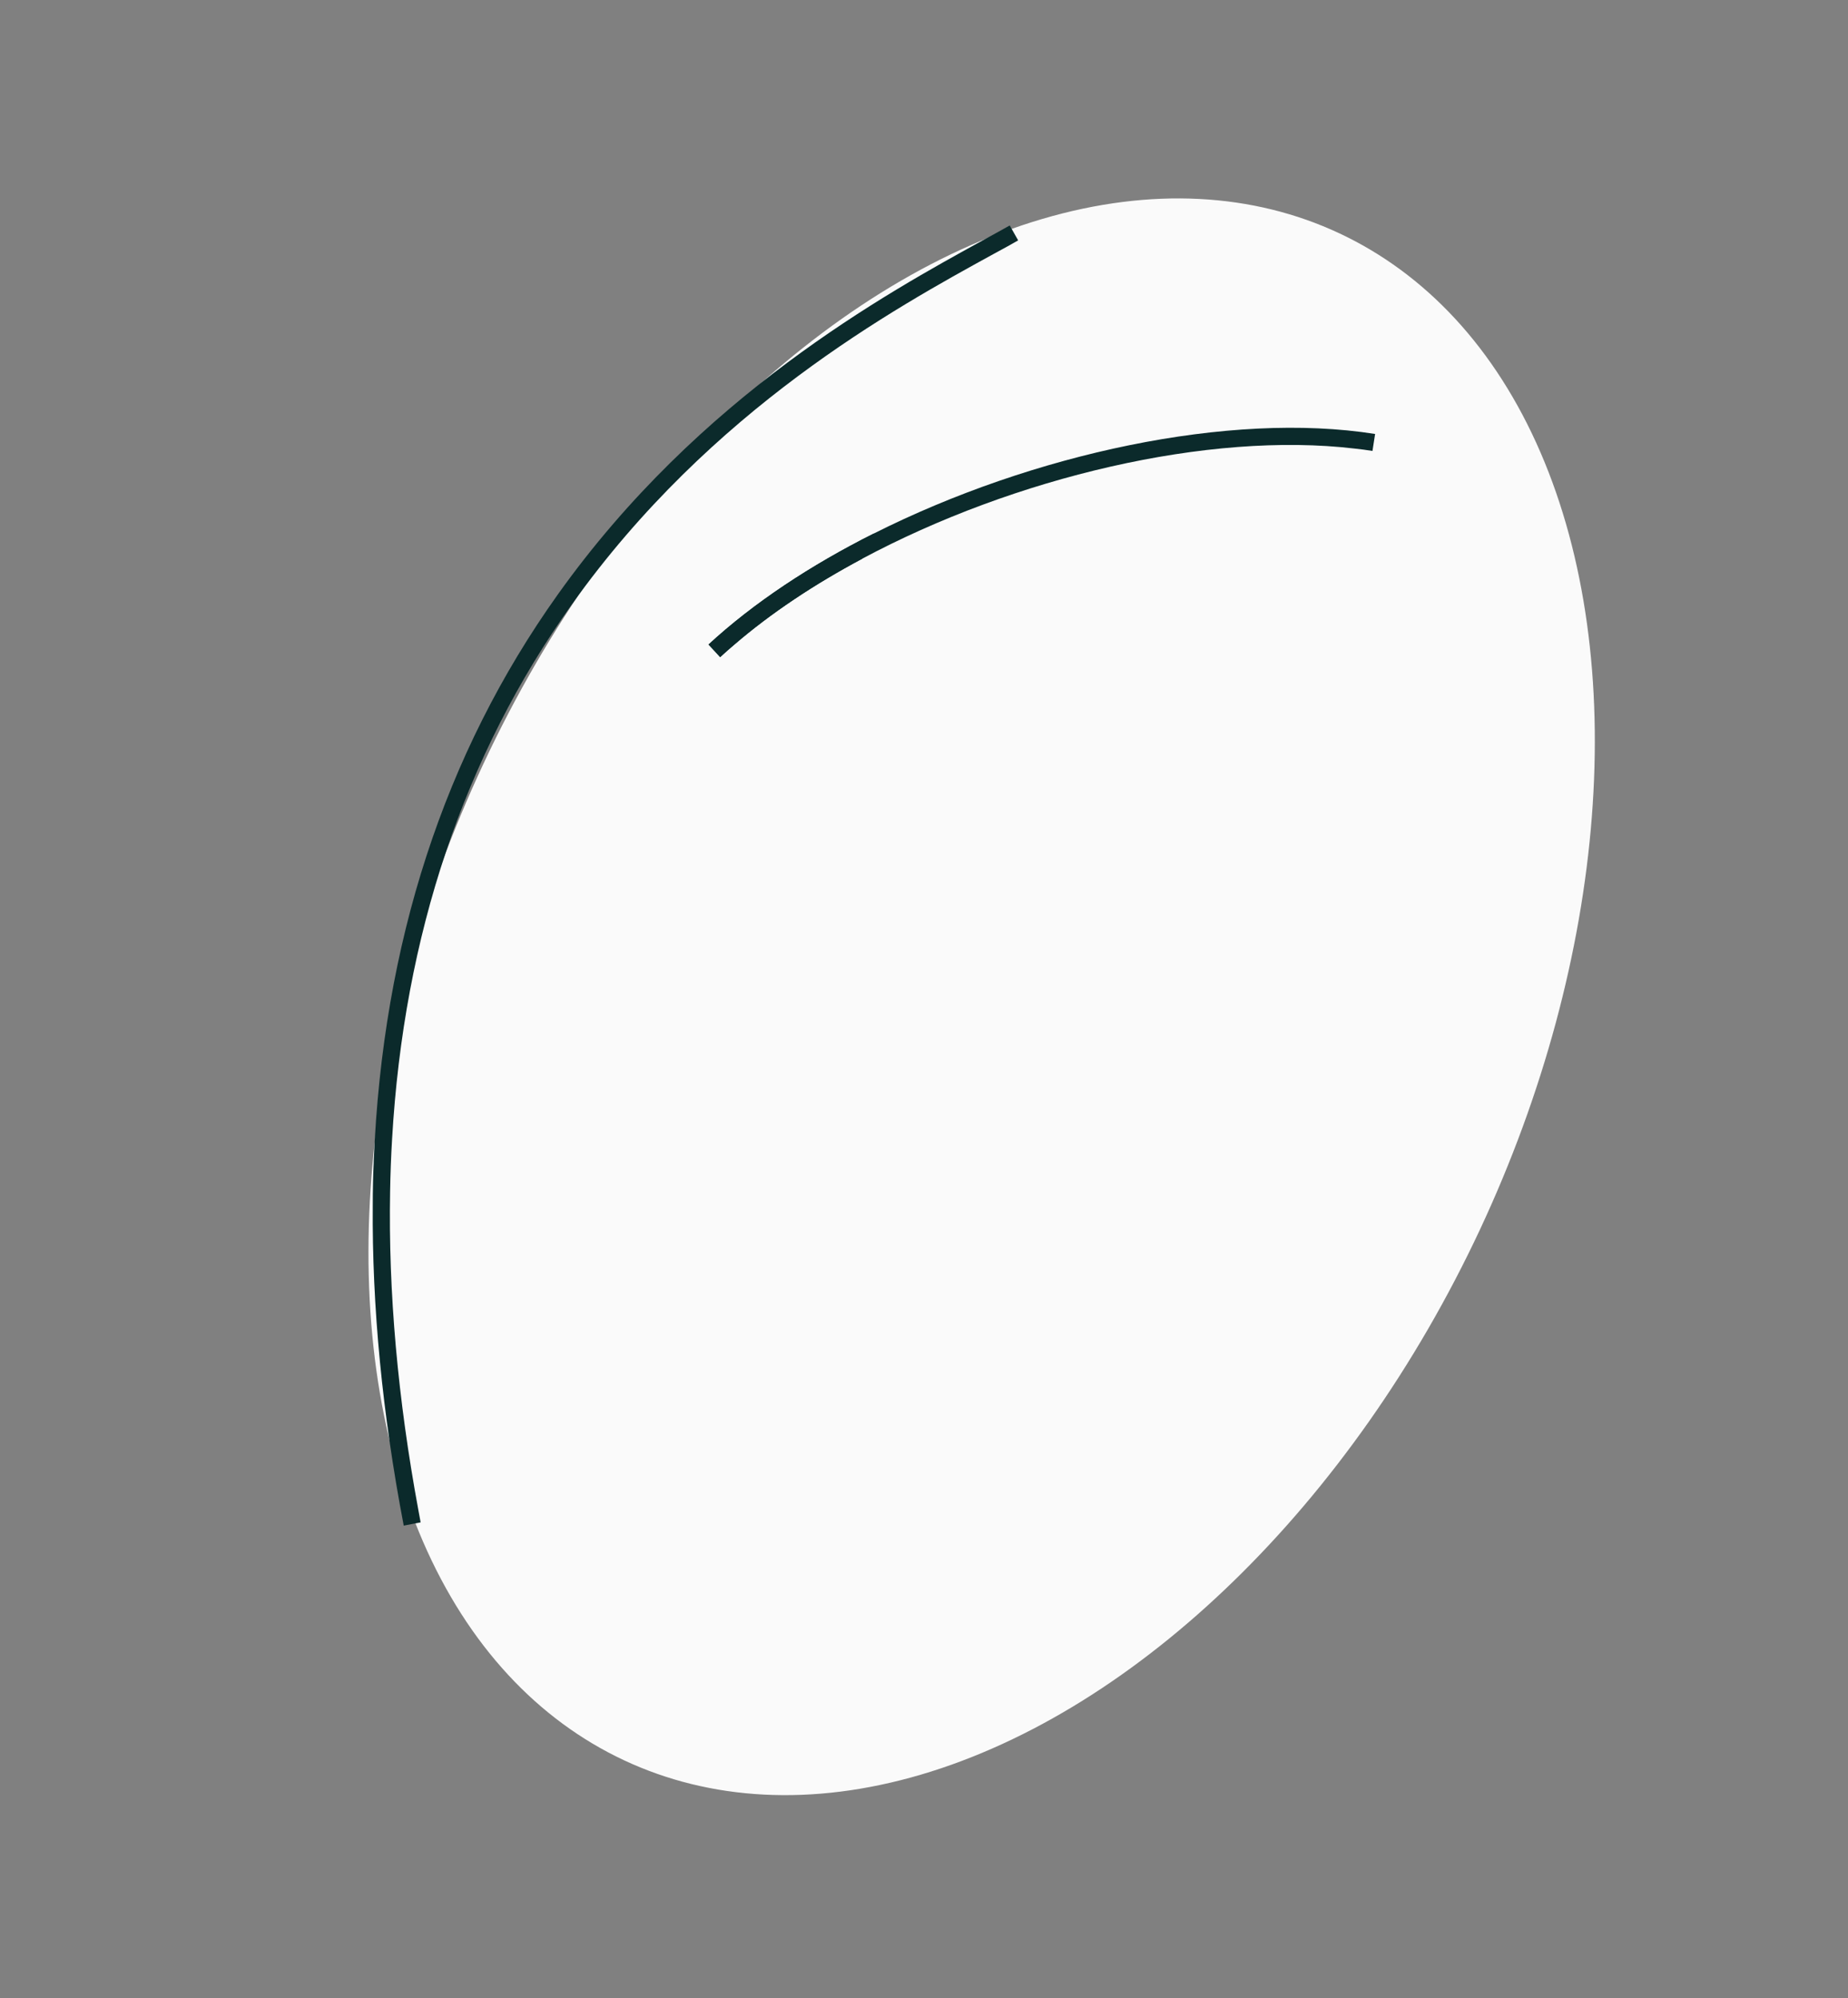 <?xml version="1.0" encoding="UTF-8"?> <svg xmlns="http://www.w3.org/2000/svg" width="123" height="133" viewBox="0 0 123 133" fill="none"><rect x="0" y="0" width="123" height="133" fill="#808080" stroke="none"/><ellipse cx="65.337" cy="66.346" rx="36.608" ry="56.117" transform="rotate(25.098 65.337 66.346)" fill="#FAFAFA"></ellipse><path d="M67.768 15.999C67.546 16.122 67.313 16.252 67.077 16.389C66.777 16.553 66.459 16.727 66.125 16.908C59.557 20.512 47.328 27.219 38.058 40.236C30.881 50.313 26.879 62.221 26.096 75.826C26.028 76.971 25.984 78.131 25.965 79.301C25.844 85.997 26.471 93.084 27.852 100.547C27.897 100.81 27.947 101.07 27.997 101.33L27.437 101.437L26.872 101.547C25.441 94.072 24.758 86.959 24.81 80.227C24.809 79.211 24.834 78.204 24.878 77.208C25.471 62.787 29.561 50.187 37.124 39.573C46.548 26.347 58.928 19.556 65.574 15.91C66.169 15.584 66.72 15.282 67.206 15.007L67.487 15.504L67.767 16.001L67.768 15.999Z" fill="#0B2A2B"></path><path d="M58.164 35.509L57.773 36.335L57.378 37.194C54.211 38.884 51.315 40.805 48.882 42.9C48.552 43.173 48.242 43.456 47.933 43.739L47.548 43.318L47.158 42.9C50.16 40.128 53.959 37.62 58.165 35.508L58.164 35.509Z" fill="#0B2A2B"></path><path d="M91.525 28.885L91.436 29.454L91.35 30.015C90.96 29.954 90.573 29.898 90.172 29.858C80.43 28.702 67.503 31.773 57.377 37.194C54.21 38.885 51.314 40.806 48.881 42.9C48.551 43.173 48.241 43.456 47.932 43.74L47.547 43.319L47.157 42.9C50.16 40.129 53.958 37.62 58.164 35.509C68.72 30.199 81.86 27.354 91.526 28.885L91.525 28.885Z" fill="#0B2A2B"></path></svg> 